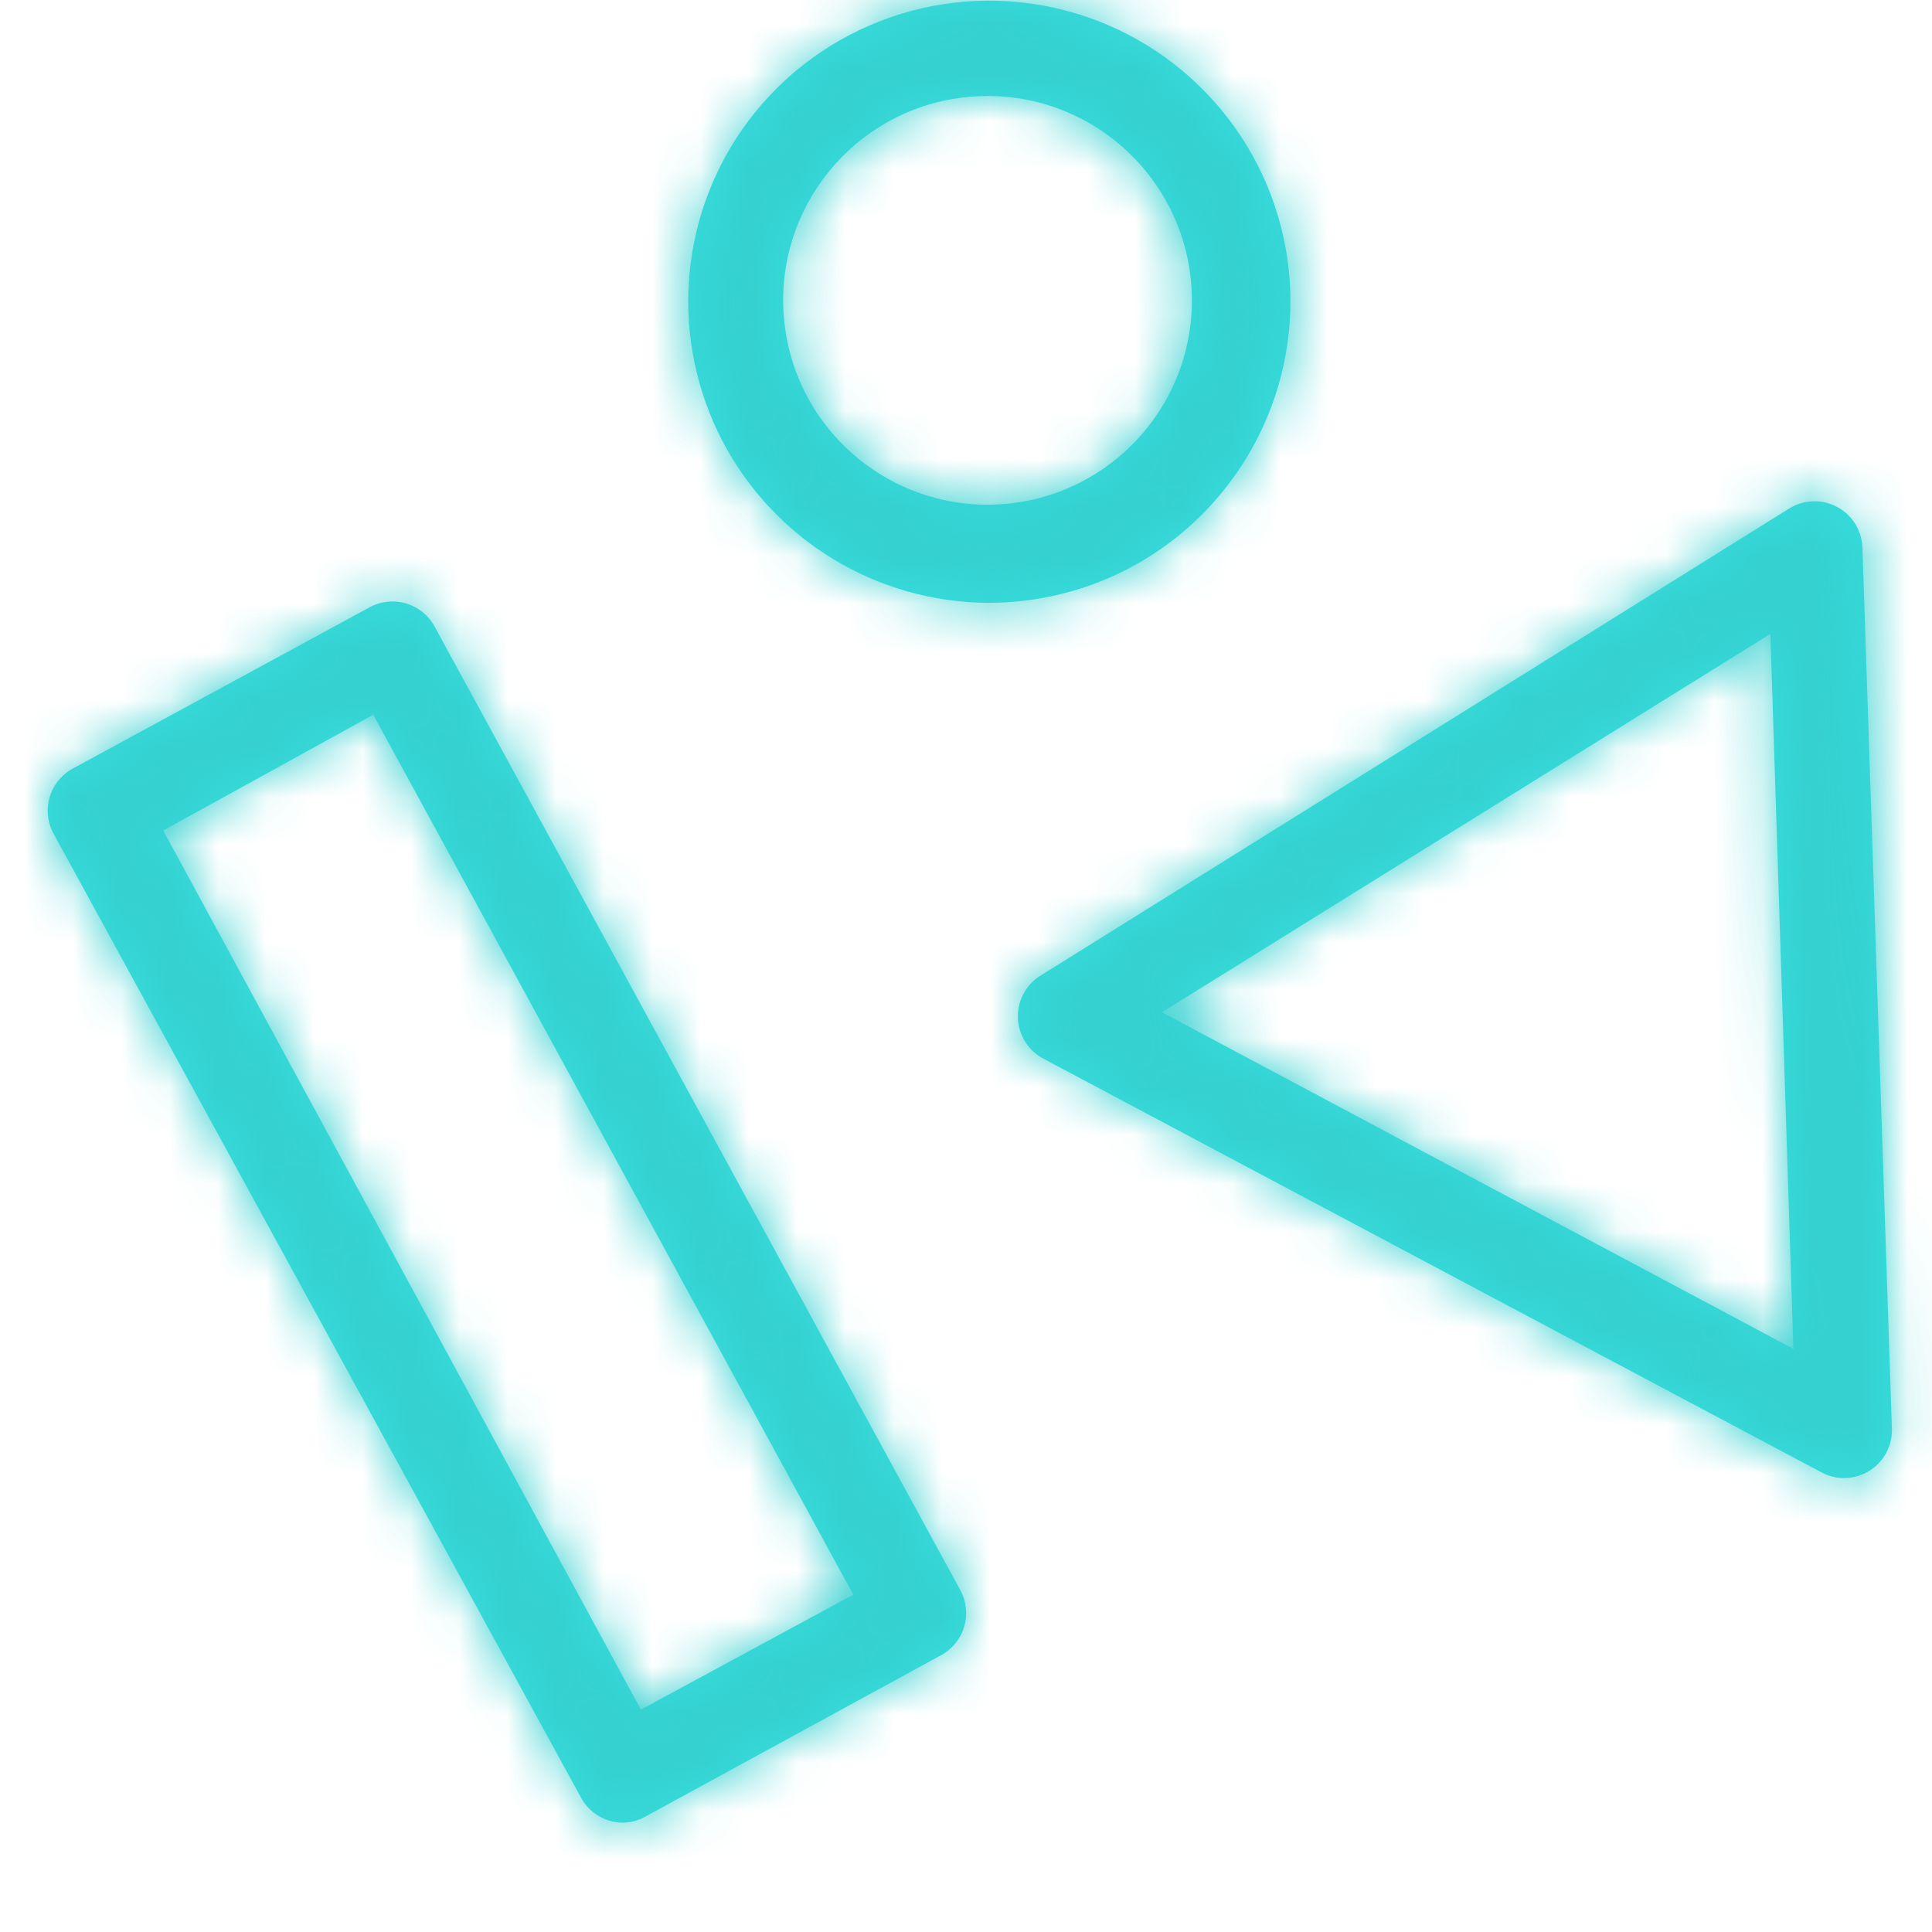 <?xml version="1.0" encoding="UTF-8"?>
<svg width="40px" height="40px" viewBox="0 0 40 40" version="1.1" xmlns="http://www.w3.org/2000/svg" xmlns:xlink="http://www.w3.org/1999/xlink">
    <!-- Generator: Sketch 51.3 (57544) - http://www.bohemiancoding.com/sketch -->
    <title>icon/frac</title>
    <desc>Created with Sketch.</desc>
    <defs>
        <path d="M38.178,30.602 C38.014,30.602 37.854,30.561 37.71,30.483 L21.573,21.903 C21.264,21.726 21.073,21.397 21.073,21.041 C21.073,20.686 21.264,20.357 21.573,20.18 L37.043,10.528 C37.341,10.342 37.716,10.328 38.028,10.491 C38.34,10.654 38.542,10.97 38.559,11.322 L39.17,29.578 C39.179,29.847 39.078,30.107 38.891,30.3 C38.704,30.493 38.447,30.602 38.178,30.602 Z M24.057,20.958 L37.13,27.927 L36.654,13.124 L24.057,20.958 Z M20.469,12.481 C18.147,12.473 16.022,11.178 14.951,9.118 C13.881,7.057 14.044,4.573 15.373,2.67 C16.819,0.608 19.363,-0.382 21.822,0.16 C24.281,0.701 26.174,2.668 26.62,5.146 C27.218,8.525 24.978,11.754 21.604,12.377 C21.229,12.446 20.849,12.48 20.469,12.481 Z M20.469,1.987 C20.216,1.986 19.964,2.007 19.715,2.051 C17.486,2.441 15.959,4.517 16.25,6.761 C16.54,9.005 18.545,10.624 20.8,10.434 C23.055,10.244 24.762,8.313 24.673,6.052 C24.584,3.791 22.732,2 20.469,1.987 Z M12.904,37.737 C12.54,37.738 12.205,37.54 12.031,37.221 L1.116,17.274 C0.984,17.041 0.952,16.765 1.027,16.508 C1.102,16.251 1.277,16.035 1.513,15.909 L7.649,12.575 C7.88,12.448 8.153,12.419 8.406,12.493 C8.659,12.568 8.873,12.74 8.998,12.972 L19.881,32.919 C20.008,33.151 20.037,33.423 19.963,33.676 C19.888,33.93 19.716,34.143 19.484,34.269 L13.348,37.618 C13.212,37.693 13.059,37.733 12.904,37.737 Z M3.379,17.195 L13.269,35.396 L17.666,33.015 L7.728,14.798 L3.379,17.195 Z" id="path-1"></path>
    </defs>
    <g id="icon/frac" stroke="none" stroke-width="1" fill="none" fill-rule="evenodd">
        <g id="color/cyan">
            <mask id="mask-2" fill="white">
                <use xlink:href="#path-1"></use>
            </mask>
            <use id="Mask" fill="#36DEDE" fill-rule="nonzero" xlink:href="#path-1"></use>
            <g mask="url(#mask-2)" fill="#35D0D0" id="Rectangle">
                <rect x="0" y="0" width="40" height="40"></rect>
            </g>
        </g>
    </g>
</svg>